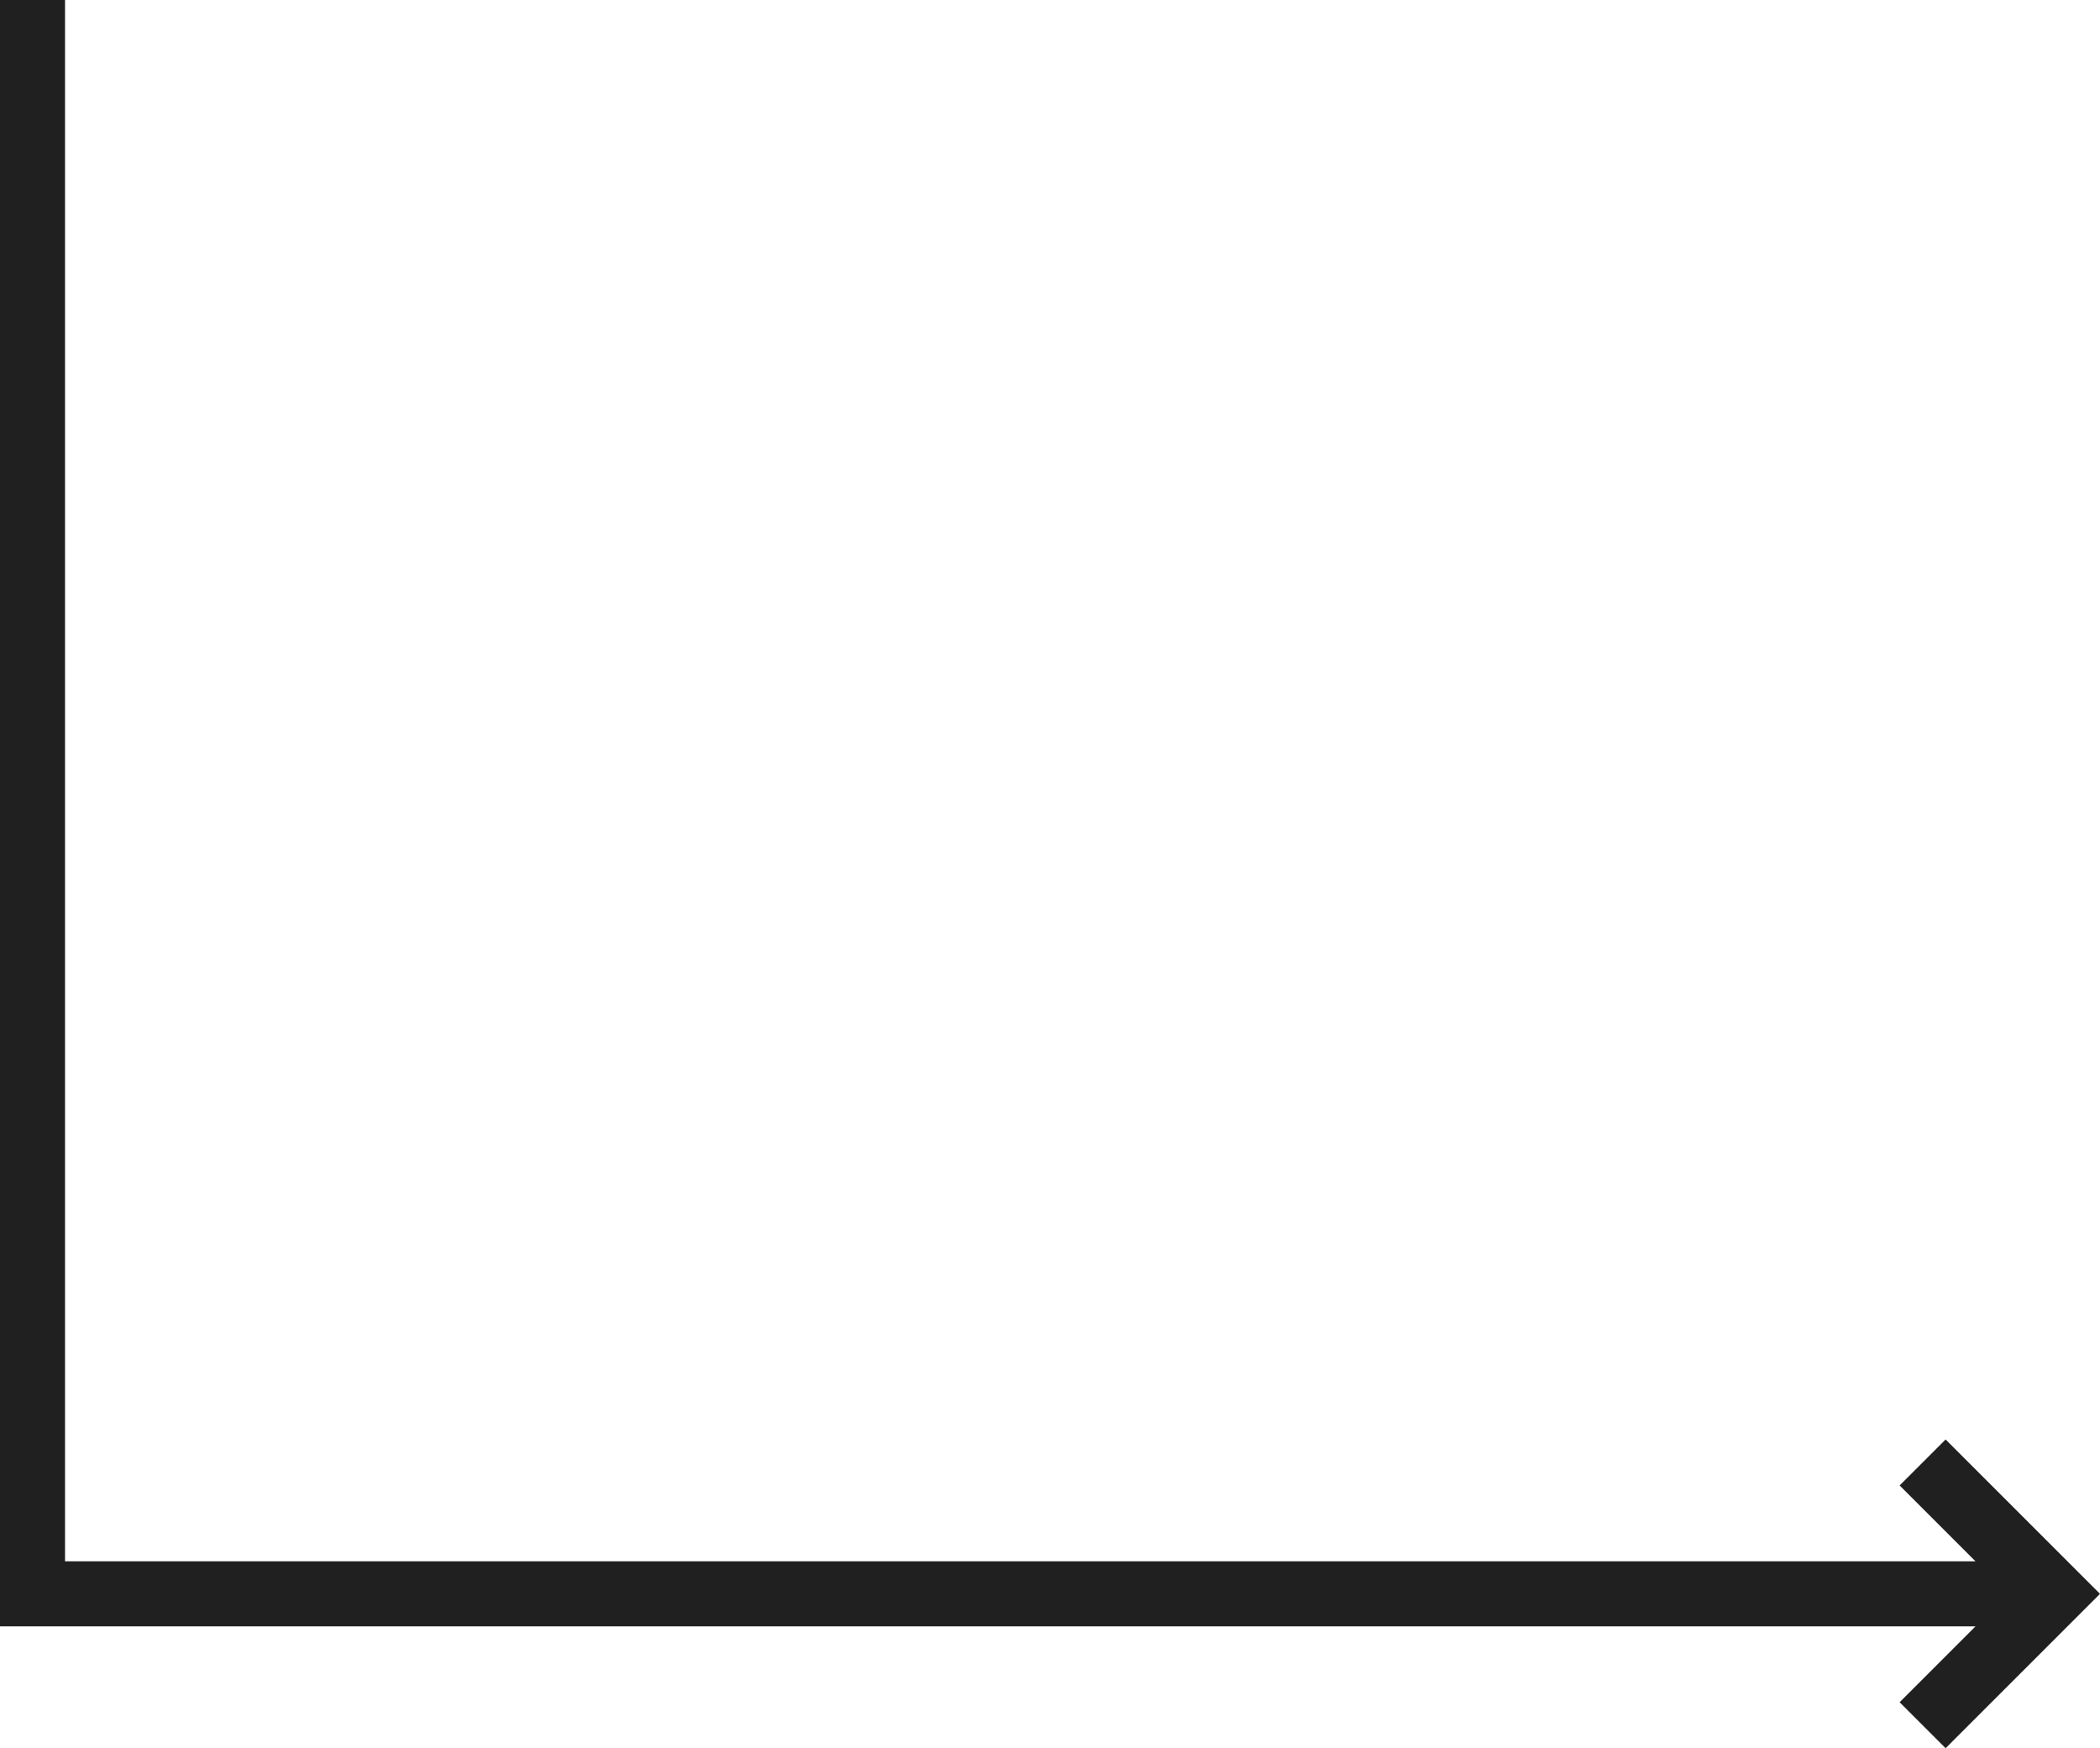 <!-- Generator: Adobe Illustrator 19.2.1, SVG Export Plug-In  -->
<svg version="1.1"
	 xmlns="http://www.w3.org/2000/svg" xmlns:xlink="http://www.w3.org/1999/xlink" xmlns:a="http://ns.adobe.com/AdobeSVGViewerExtensions/3.0/"
	 x="0px" y="0px" width="307.426px" height="255.933px" viewBox="0 0 307.426 255.933"
	 style="enable-background:new 0 0 307.426 255.933;" xml:space="preserve">
<style type="text/css">
	.st0{fill:#202020;}
</style>
<defs>
</defs>
<g>
	<g>
		<g>
			<path class="st0" d="M9.519,0v205.076v21.427v1.265v0.632v0.158c0.022,0.031,0.097,0.009,0.143,0.015h0.316h2.529h5.059h10.204
				H79.04h102.538h101.334h6.29l-6.29-6.291l-4.818-4.818l4.818-4.818l1.912-1.912l22.602,22.599l-22.602,22.6l-1.912-1.913
				l-4.818-4.818l4.818-4.818l6.29-6.291h-6.29H181.577H79.04H27.771h-15.43H4.583H0.704H0.219c-0.07-0.011-0.185,0.024-0.219-0.024
				v-0.242v-0.97v-1.94v-29.841V0H9.519z"/>
		</g>
	</g>
</g>
</svg>